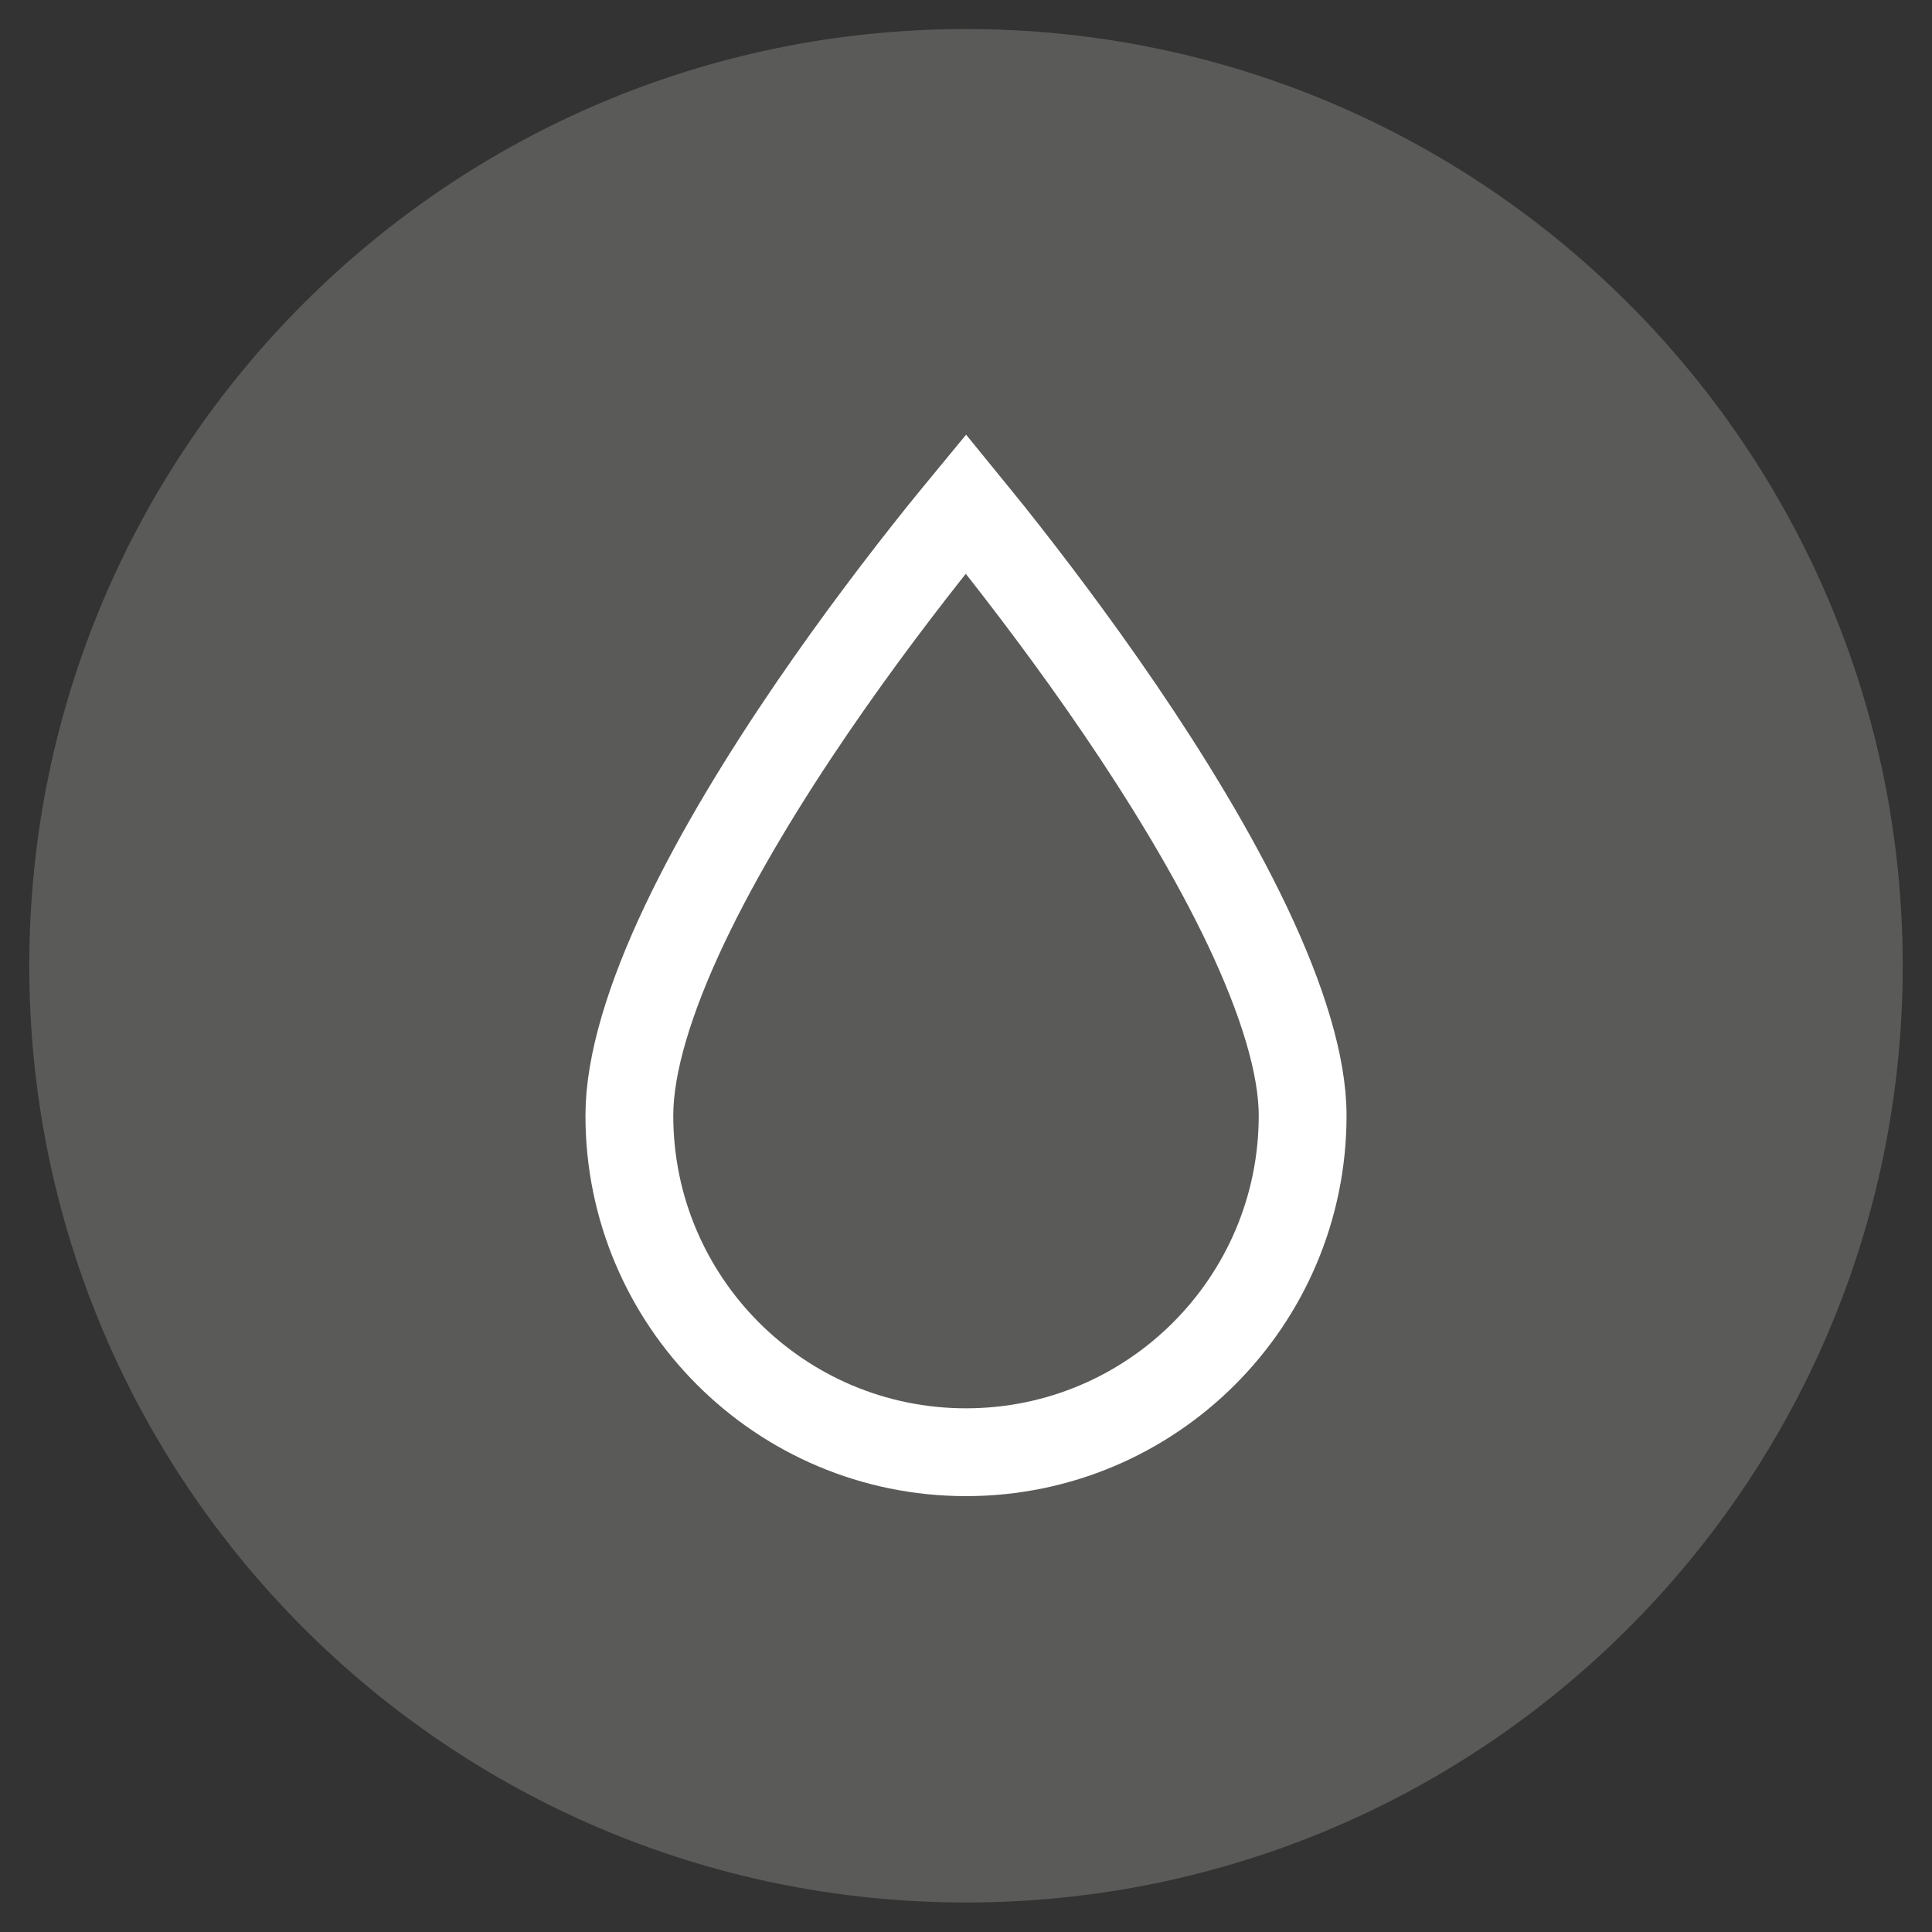 <svg xmlns="http://www.w3.org/2000/svg" fill="none" viewBox="0 0 33 33" height="33" width="33">
<rect x="0" y="0" width="33" height="33" fill="#333333" stroke="none"/>
<path fill-opacity="0.2" fill="#F6F9EF" d="M0.5 16.496C0.5 7.66 7.663 0.496 16.5 0.496C25.337 0.496 32.5 7.66 32.5 16.496C32.5 25.333 25.337 32.496 16.5 32.496C7.663 32.496 0.5 25.333 0.5 16.496Z"></path>
<path stroke-width="1.5" stroke="white" d="M16.929 9.139C17.53 9.895 18.331 10.944 19.13 12.118C19.931 13.295 20.72 14.583 21.307 15.818C21.901 17.071 22.25 18.191 22.25 19.055C22.25 22.23 19.675 24.805 16.5 24.805C13.325 24.805 10.75 22.23 10.75 19.055C10.75 18.174 11.099 17.045 11.693 15.791C12.28 14.554 13.069 13.268 13.869 12.096C14.668 10.926 15.469 9.883 16.07 9.132C16.227 8.936 16.372 8.762 16.498 8.609C16.624 8.764 16.771 8.94 16.929 9.139Z"></path>
</svg>
